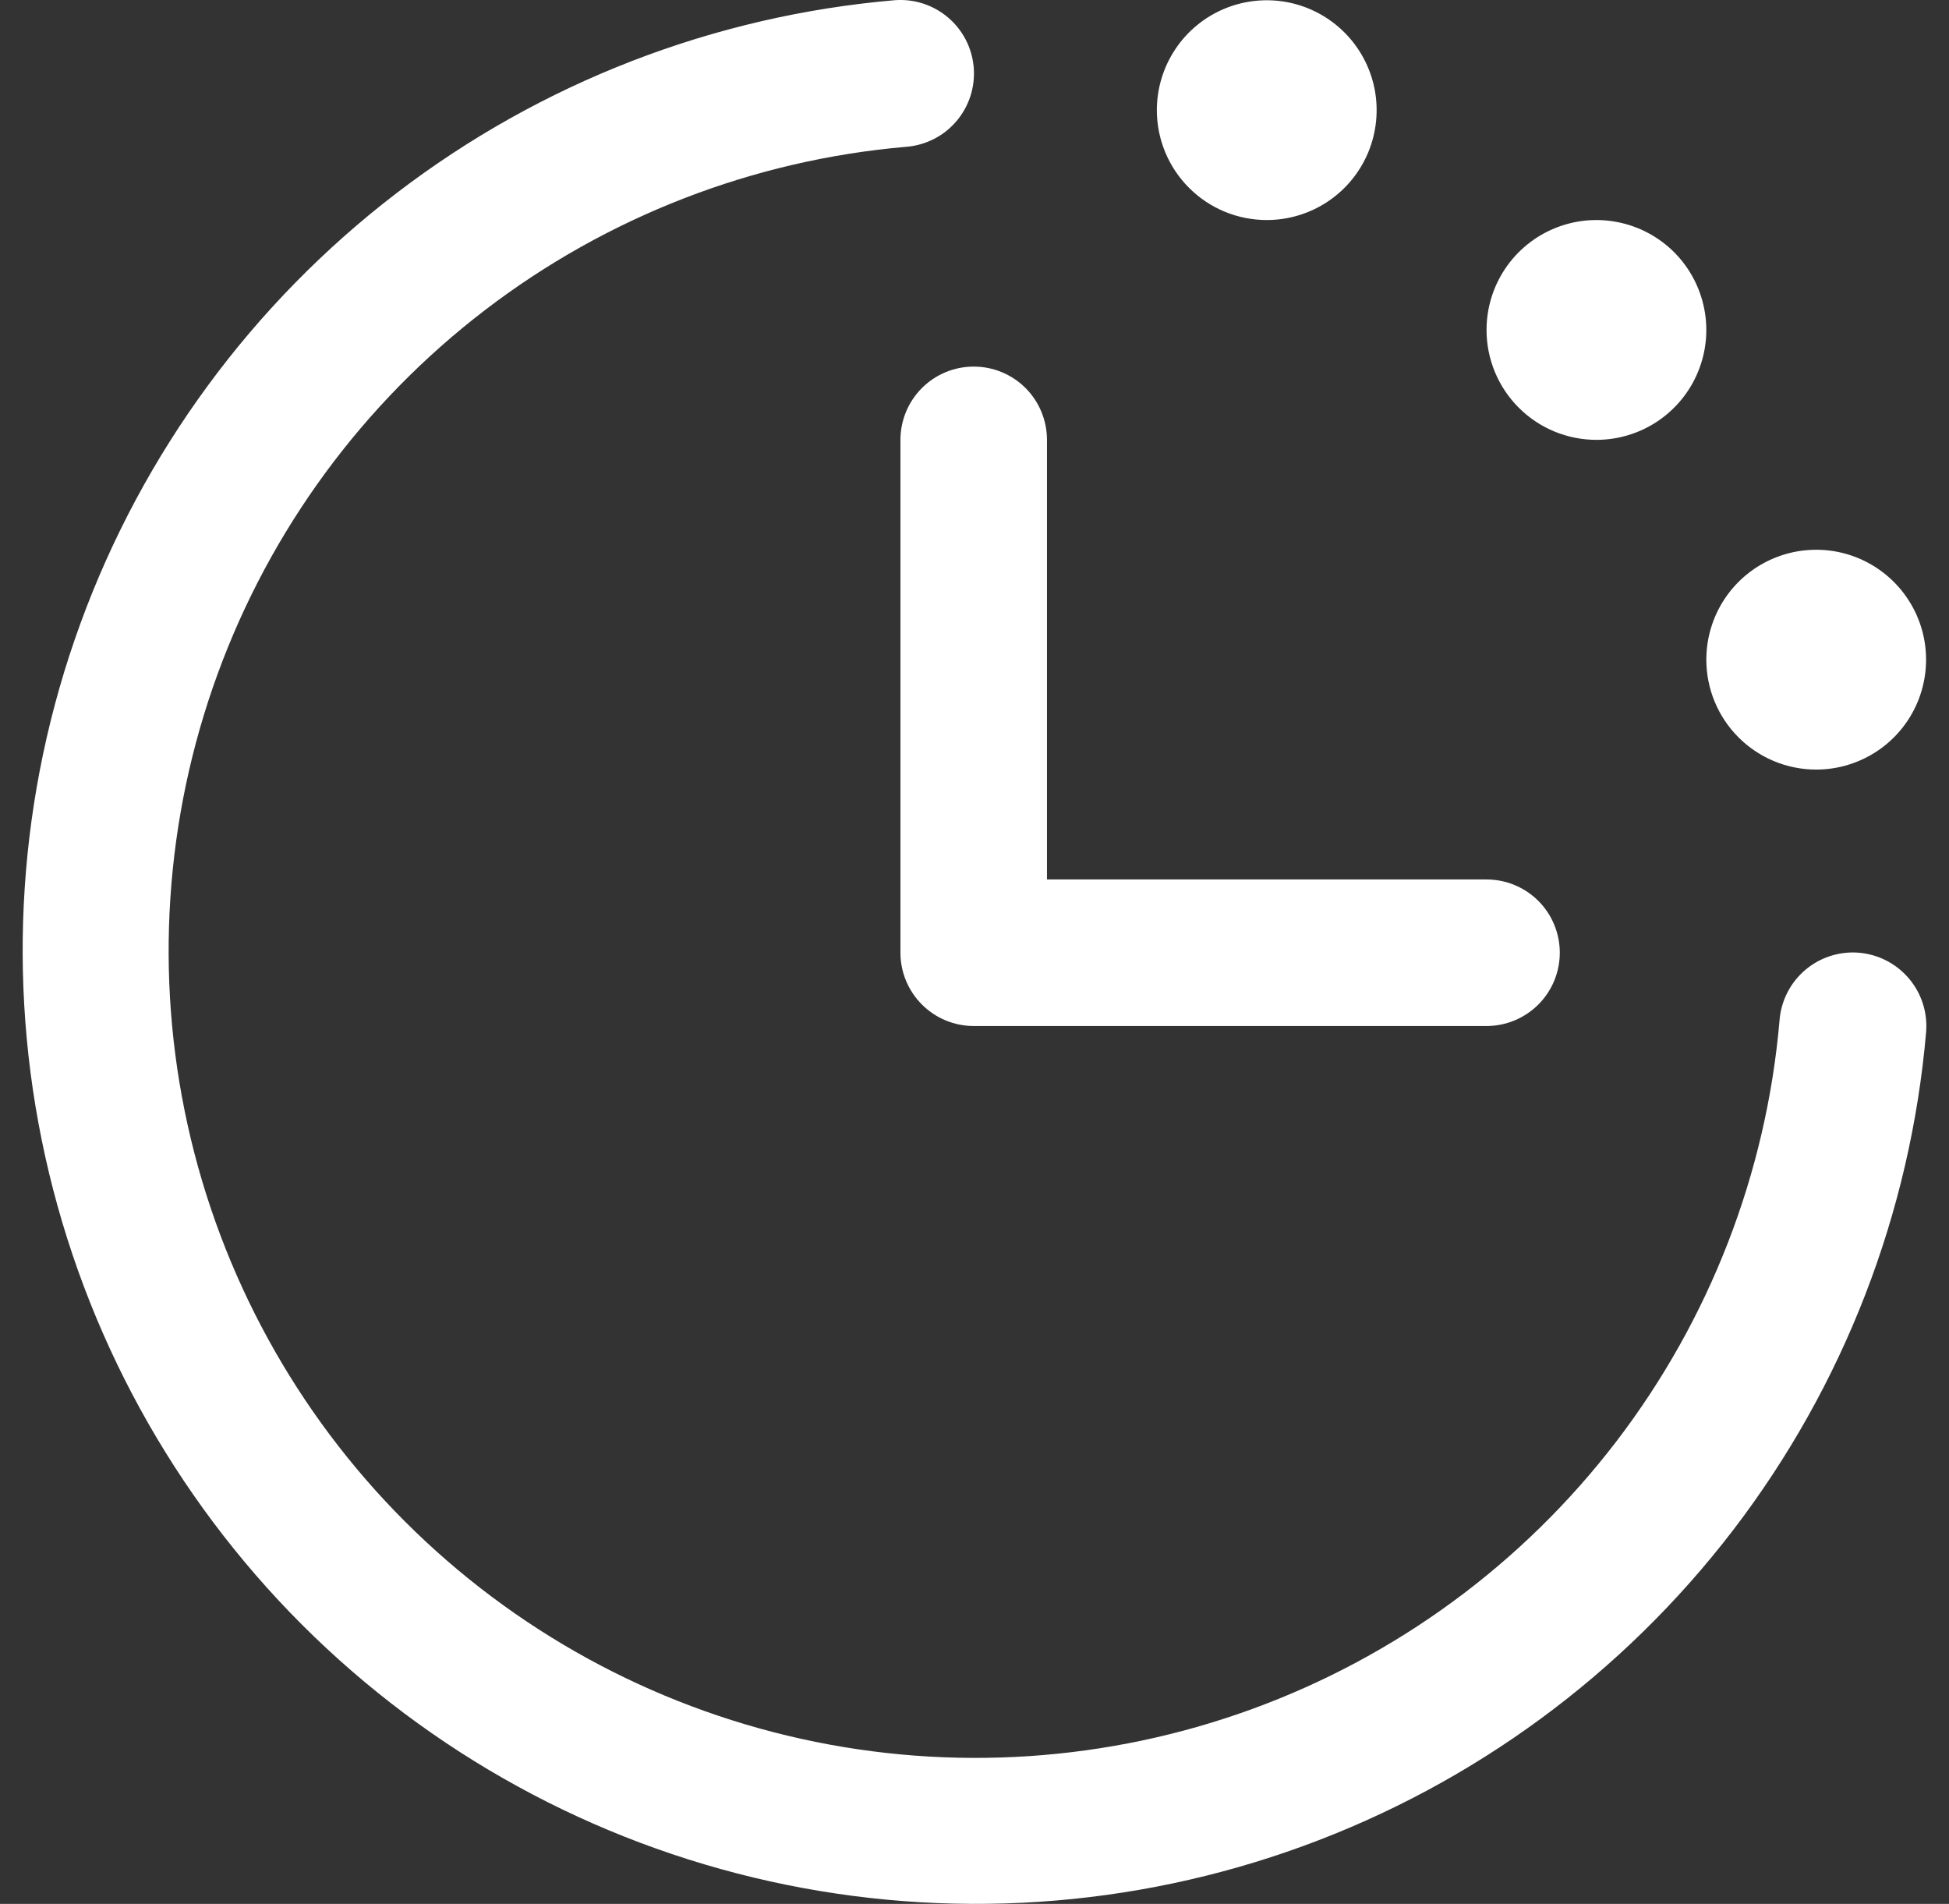 <svg width="43" height="42" viewBox="0 0 43 42" fill="none" xmlns="http://www.w3.org/2000/svg">
<rect x="0" y="0" width="43" height="42" fill="#333333" stroke="none"/>
<path d="M42.495 22.767C42.151 26.759 40.675 30.57 38.239 33.752C35.803 36.933 32.509 39.353 28.745 40.726C24.981 42.099 20.903 42.369 16.99 41.503C13.078 40.637 9.495 38.672 6.661 35.839C3.828 33.005 1.863 29.422 0.997 25.51C0.131 21.597 0.401 17.519 1.774 13.755C3.147 9.991 5.567 6.697 8.748 4.261C11.93 1.825 15.741 0.349 19.733 0.005C19.945 -0.012 20.159 0.012 20.362 0.077C20.565 0.143 20.753 0.247 20.915 0.385C21.078 0.522 21.211 0.691 21.309 0.88C21.406 1.069 21.465 1.276 21.483 1.488C21.5 1.701 21.476 1.914 21.411 2.117C21.346 2.32 21.241 2.508 21.104 2.67C20.966 2.833 20.798 2.967 20.608 3.064C20.419 3.161 20.212 3.221 20 3.238C16.621 3.528 13.395 4.778 10.702 6.839C8.009 8.9 5.961 11.688 4.799 14.874C3.637 18.06 3.408 21.512 4.141 24.823C4.874 28.134 6.537 31.167 8.935 33.565C11.333 35.963 14.366 37.626 17.677 38.359C20.988 39.092 24.44 38.863 27.626 37.701C30.812 36.539 33.6 34.49 35.661 31.798C37.722 29.105 38.972 25.879 39.262 22.5C39.297 22.072 39.502 21.674 39.83 21.396C40.158 21.118 40.583 20.982 41.012 21.017C41.44 21.053 41.837 21.257 42.115 21.585C42.394 21.913 42.53 22.338 42.495 22.767ZM19.866 9.703V21.017C19.866 21.446 20.037 21.857 20.34 22.16C20.643 22.463 21.054 22.634 21.483 22.634H32.797C33.225 22.634 33.637 22.463 33.94 22.16C34.243 21.857 34.413 21.446 34.413 21.017C34.413 20.588 34.243 20.177 33.94 19.874C33.637 19.571 33.225 19.401 32.797 19.401H23.099V9.703C23.099 9.275 22.929 8.863 22.626 8.56C22.323 8.257 21.912 8.087 21.483 8.087C21.054 8.087 20.643 8.257 20.34 8.56C20.037 8.863 19.866 9.275 19.866 9.703ZM27.948 4.854C28.427 4.854 28.896 4.712 29.295 4.446C29.694 4.179 30.004 3.801 30.188 3.358C30.371 2.915 30.419 2.427 30.326 1.957C30.232 1.487 30.001 1.055 29.662 0.716C29.323 0.377 28.891 0.146 28.421 0.052C27.951 -0.041 27.463 0.007 27.02 0.19C26.577 0.374 26.198 0.684 25.932 1.083C25.666 1.482 25.523 1.95 25.523 2.43C25.523 3.073 25.779 3.69 26.234 4.144C26.688 4.599 27.305 4.854 27.948 4.854ZM35.221 9.703C35.701 9.703 36.169 9.561 36.568 9.295C36.967 9.028 37.278 8.65 37.461 8.207C37.645 7.764 37.693 7.276 37.599 6.806C37.505 6.335 37.275 5.904 36.936 5.564C36.596 5.225 36.164 4.994 35.694 4.901C35.224 4.807 34.736 4.855 34.293 5.039C33.85 5.222 33.472 5.533 33.205 5.932C32.939 6.331 32.797 6.799 32.797 7.279C32.797 7.922 33.052 8.538 33.507 8.993C33.962 9.448 34.578 9.703 35.221 9.703ZM40.07 16.977C40.55 16.977 41.018 16.834 41.417 16.568C41.816 16.302 42.127 15.923 42.31 15.48C42.493 15.037 42.541 14.549 42.448 14.079C42.354 13.609 42.123 13.177 41.784 12.838C41.445 12.499 41.013 12.268 40.543 12.174C40.073 12.081 39.585 12.129 39.142 12.312C38.699 12.496 38.321 12.806 38.054 13.205C37.788 13.604 37.646 14.072 37.646 14.552C37.646 15.195 37.901 15.812 38.356 16.266C38.81 16.721 39.427 16.977 40.07 16.977Z" fill="white"/>
</svg>
